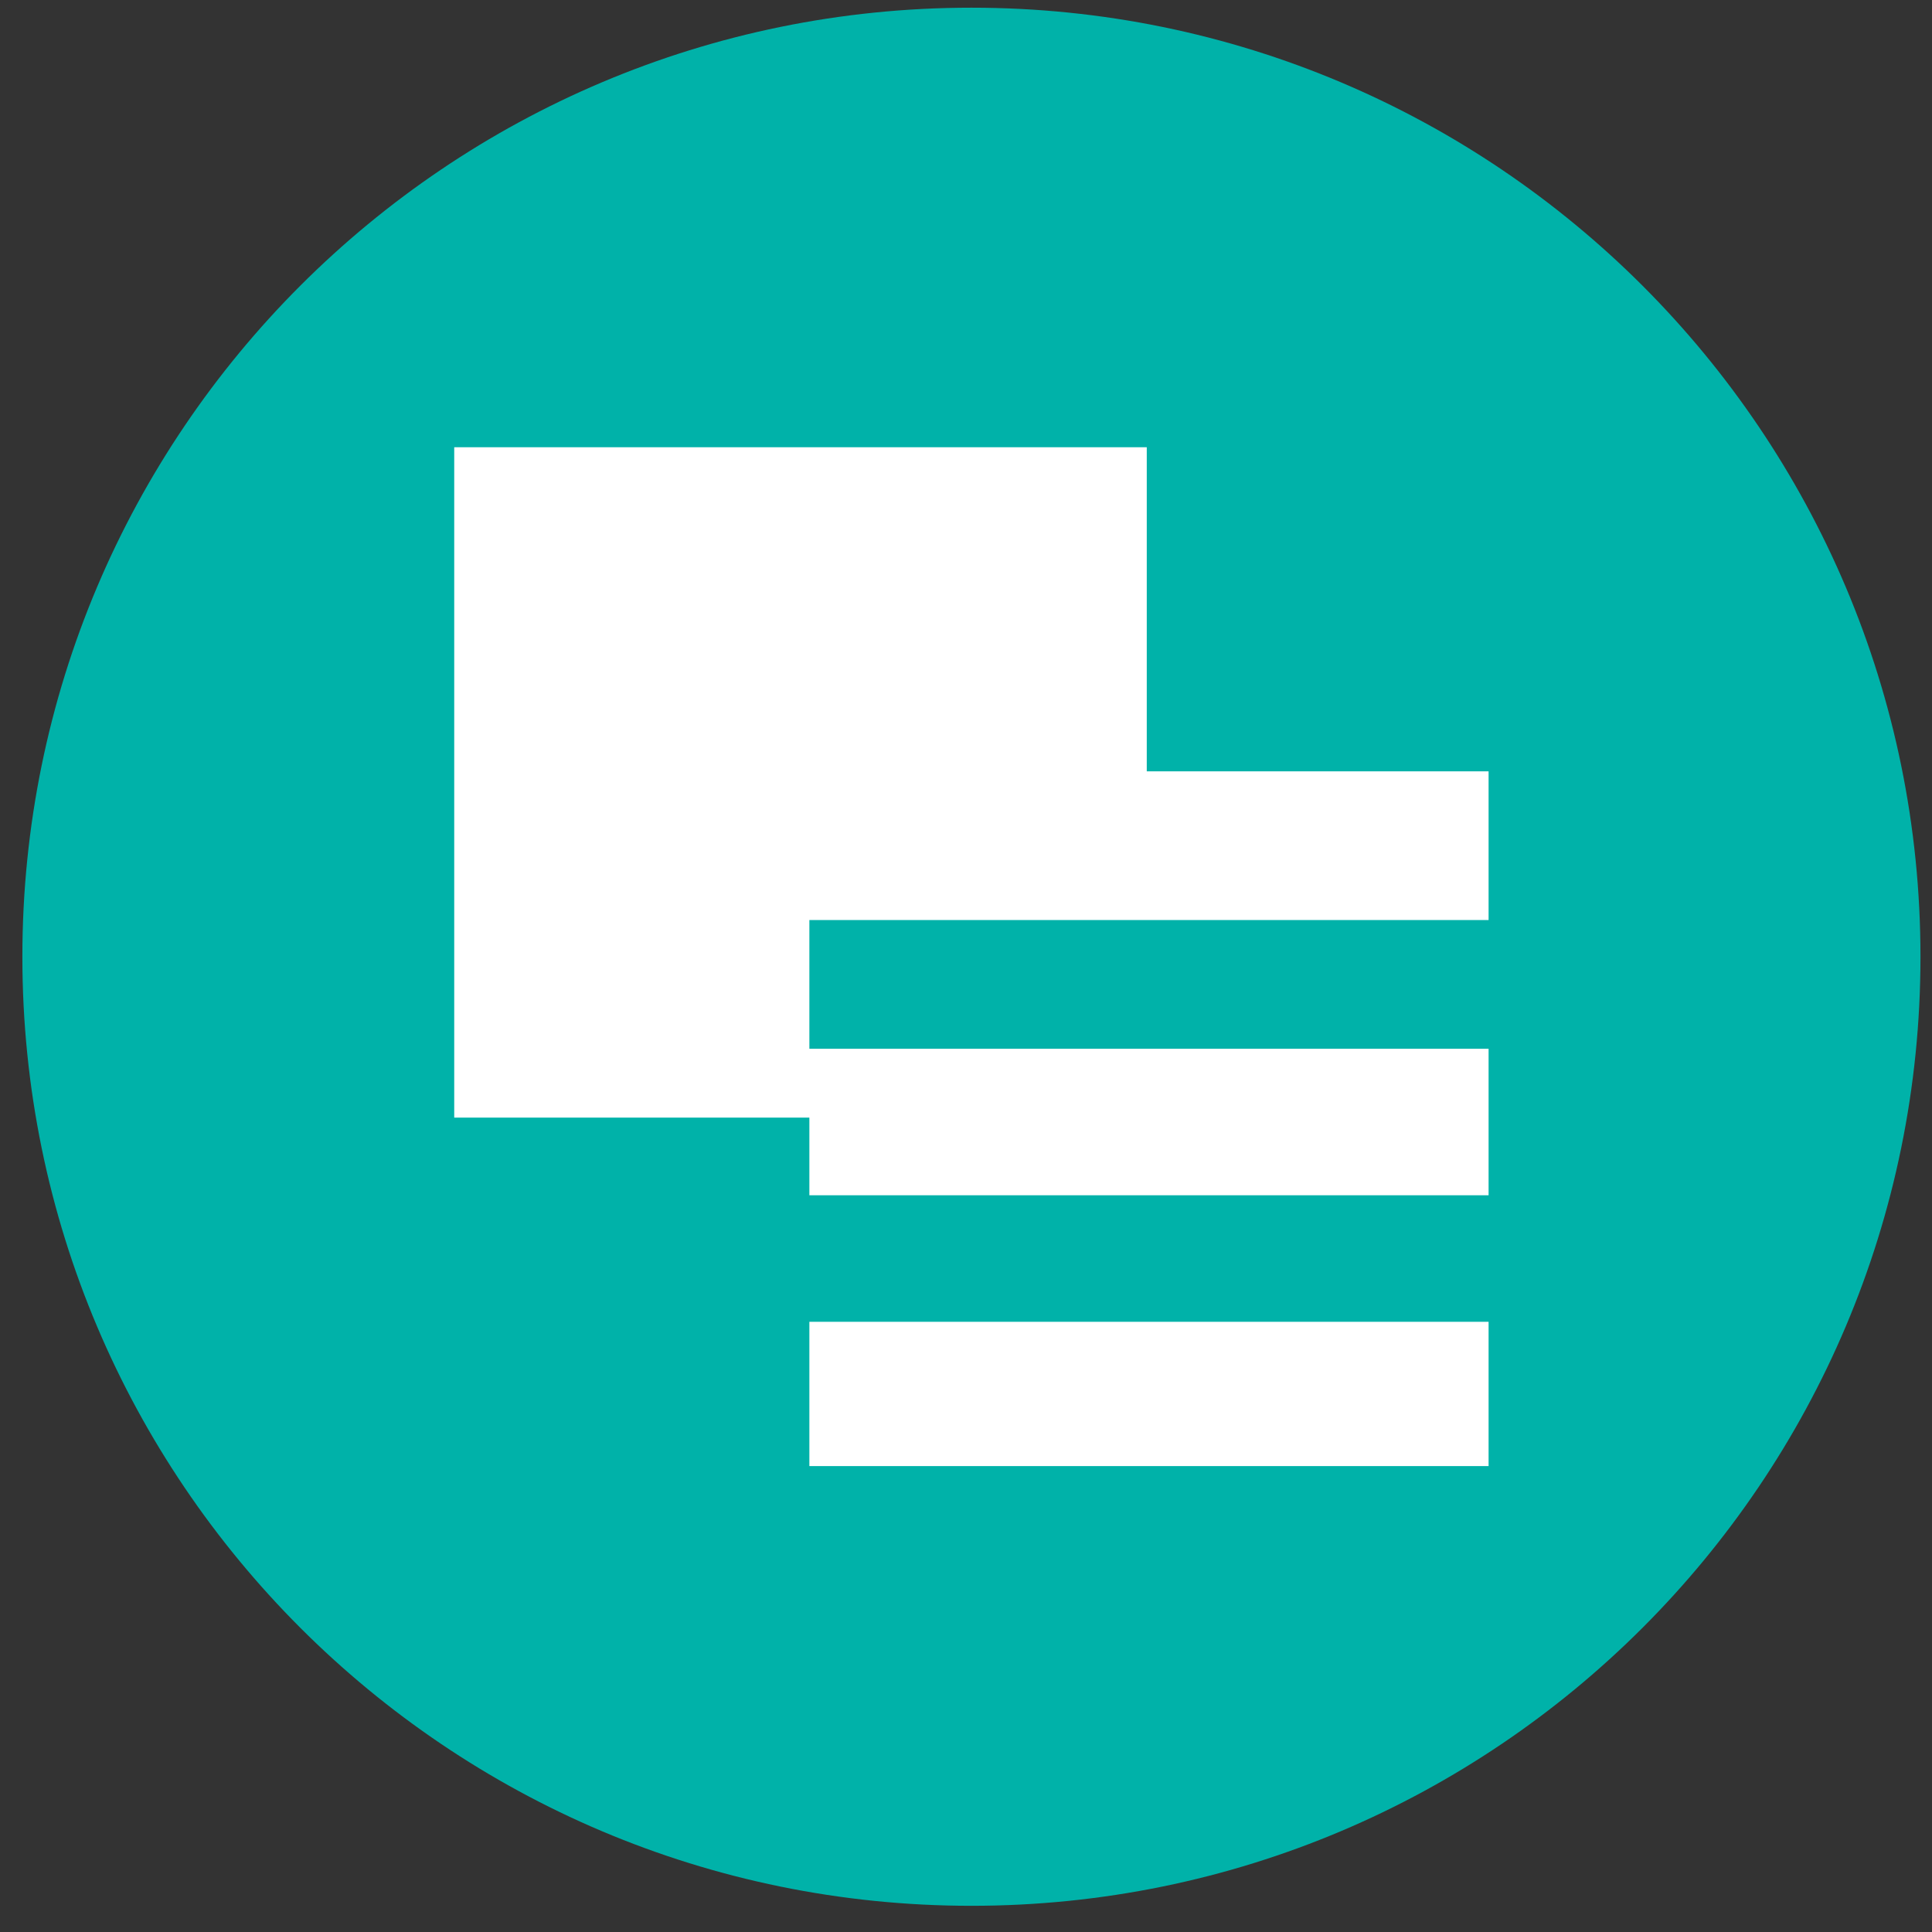 <svg width="57" height="57" viewBox="0 0 57 57" fill="none" xmlns="http://www.w3.org/2000/svg">
<rect x="0" y="0" width="57" height="57" fill="#333333" stroke="none"/>
<g clip-path="url(#clip0_1984_1440)">
<path d="M56.66 28.227C56.66 12.763 44.124 0.227 28.66 0.227C13.196 0.227 0.66 12.763 0.66 28.227C0.66 43.691 13.196 56.227 28.66 56.227C44.124 56.227 56.66 43.691 56.66 28.227Z" fill="#00B2A9"/>
<path d="M13.401 32.973V13.195H33.833V22.757H43.918V27.144H23.879V30.942H43.918V35.264H23.879V32.973H13.401Z" fill="white"/>
<path d="M23.879 43.254V38.997H43.918V43.254H23.879Z" fill="white"/>
</g>
<defs>
<clipPath id="clip0_1984_1440">
<rect width="56" height="56" fill="white" transform="translate(0.66 0.227)"/>
</clipPath>
</defs>
</svg>
